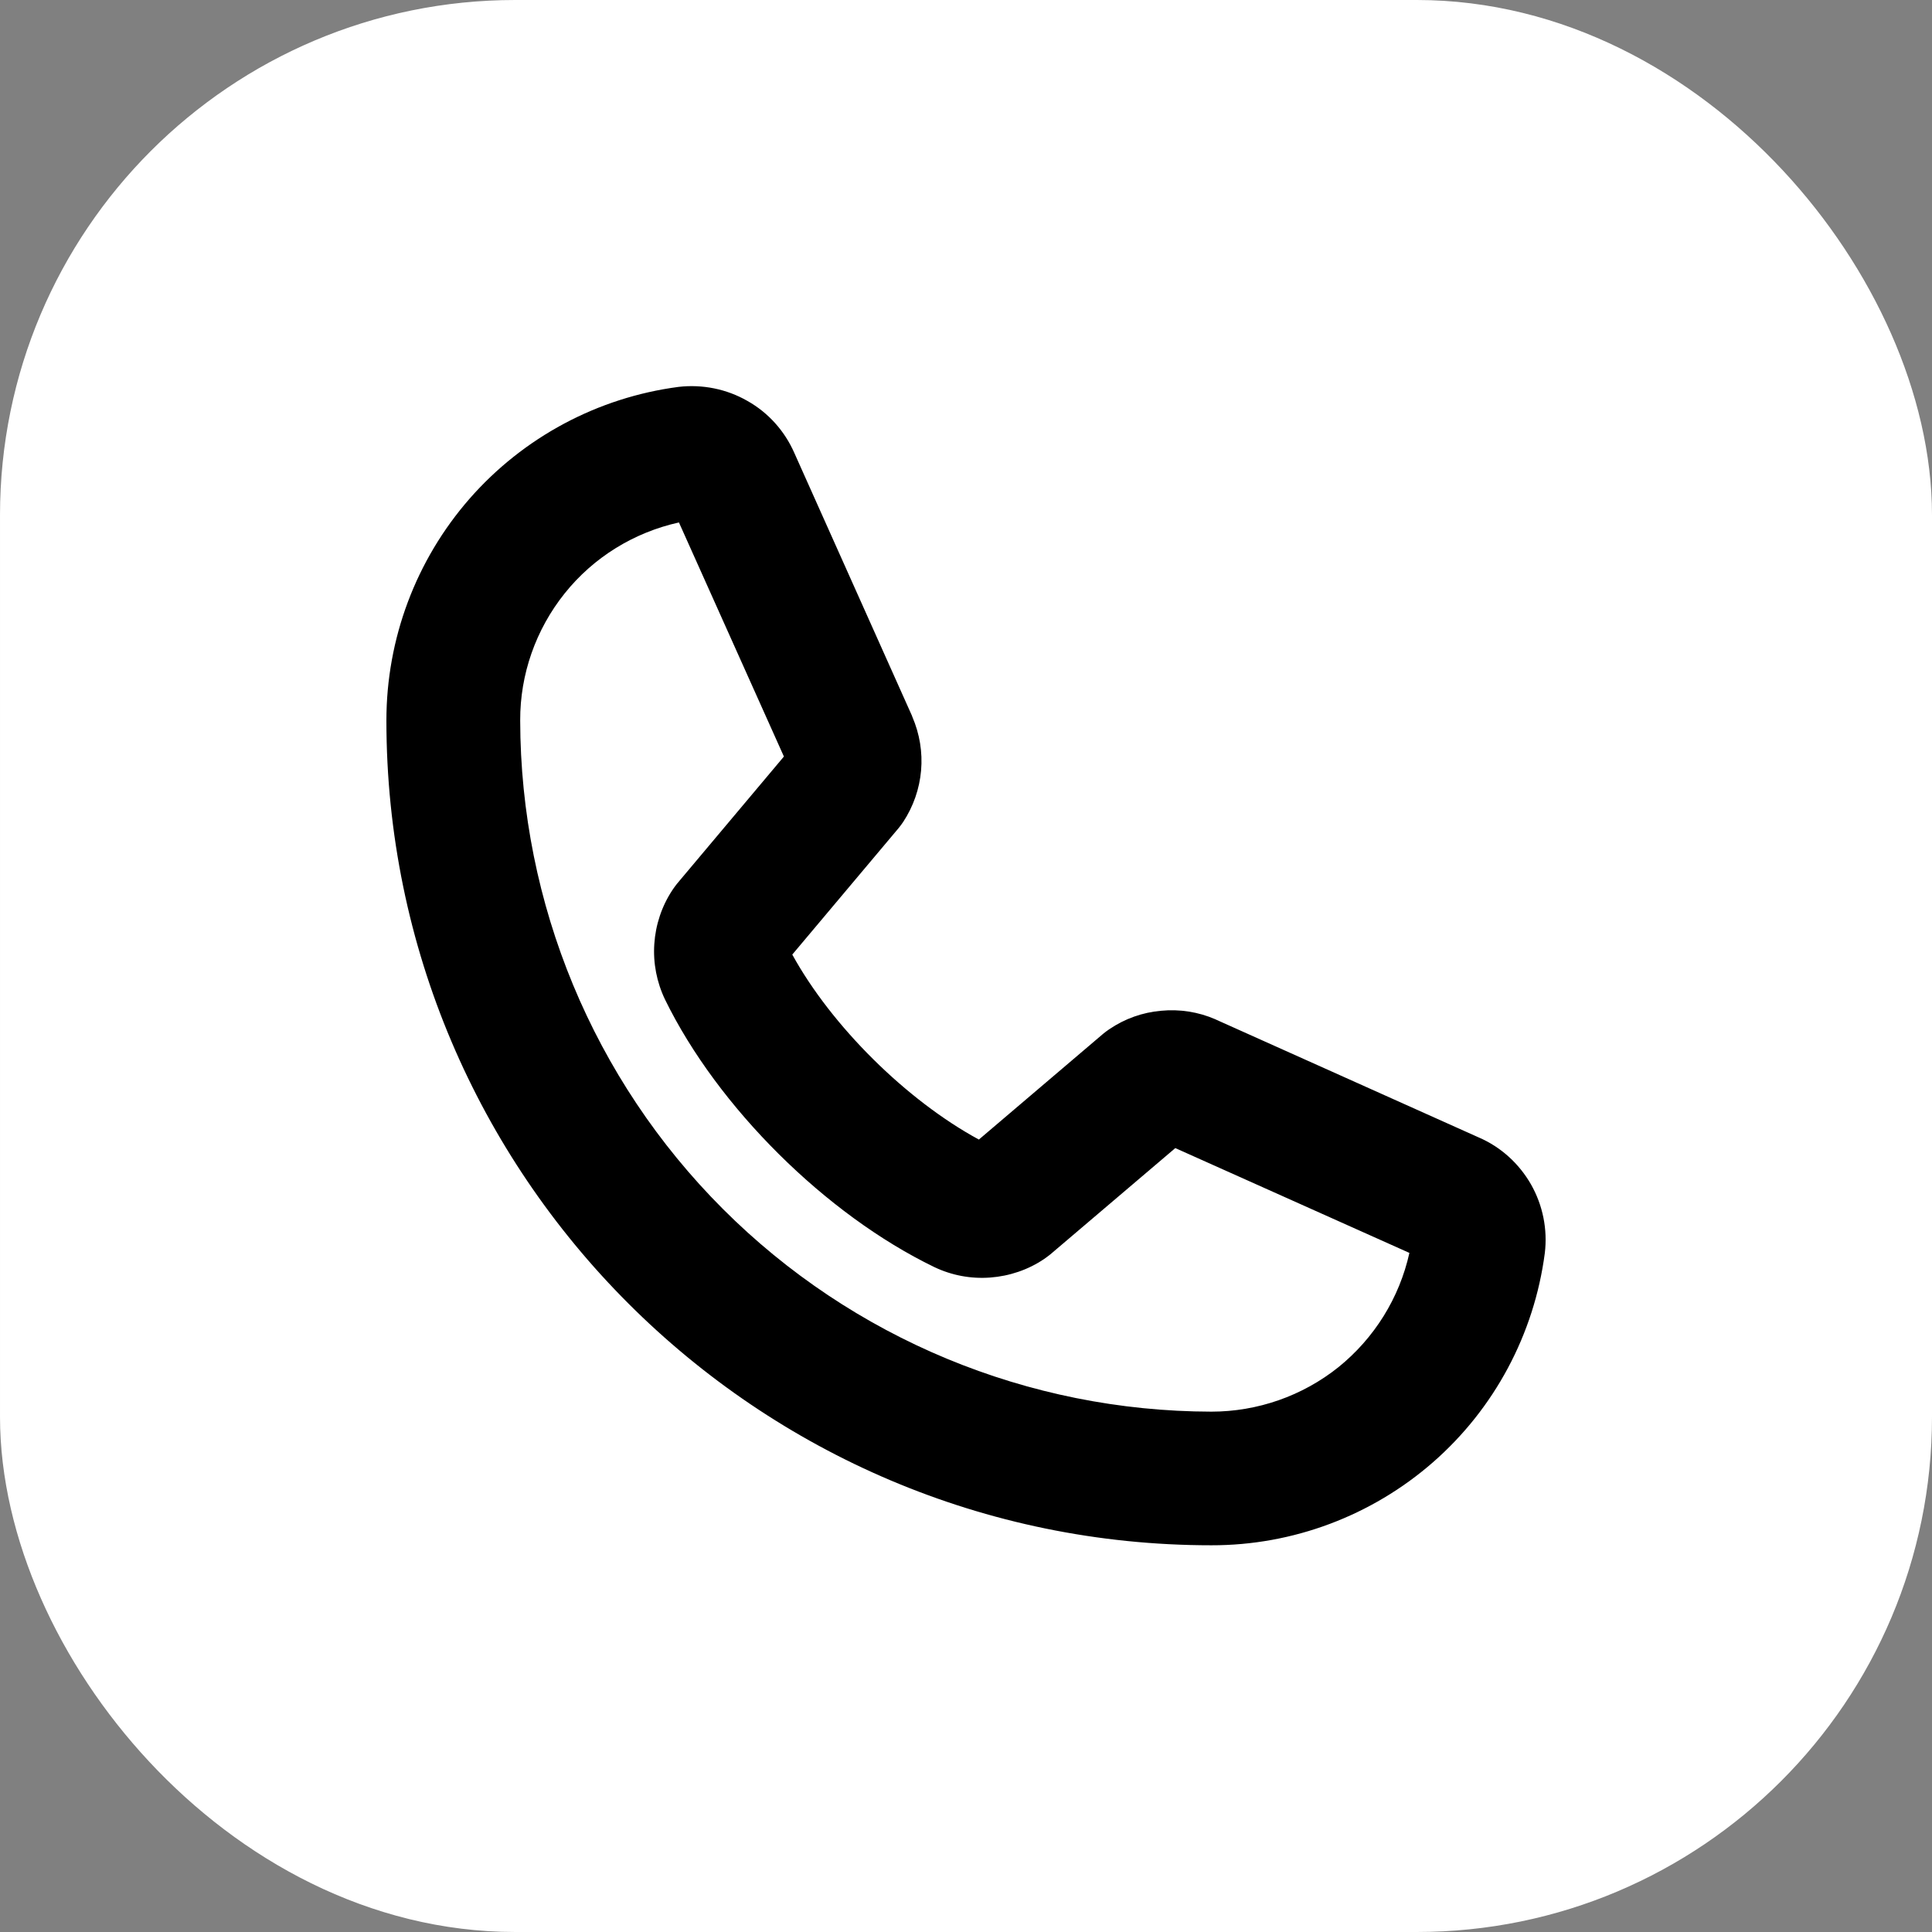 <svg xmlns="http://www.w3.org/2000/svg" width="12" height="12" viewBox="0 0 12 12" fill="none">
  <rect x="0" y="0" width="12" height="12" fill="#808080" stroke="none"/>
  <rect x="0.4" y="0.4" width="11.2" height="11.2" rx="2.8" fill="white"/>
  <rect x="0.4" y="0.4" width="11.2" height="11.2" rx="2.8" stroke="white" stroke-width="0.8"/>
  <path d="M9.185 7.065L7.555 6.334L7.549 6.331C7.443 6.285 7.327 6.267 7.212 6.278C7.097 6.288 6.987 6.327 6.891 6.392C6.878 6.401 6.865 6.41 6.852 6.421L6.08 7.078C5.63 6.834 5.165 6.373 4.921 5.929L5.581 5.144C5.591 5.132 5.601 5.118 5.61 5.105C5.673 5.009 5.711 4.9 5.721 4.786C5.731 4.672 5.712 4.558 5.667 4.453C5.666 4.451 5.665 4.449 5.665 4.447L4.934 2.814C4.874 2.677 4.772 2.563 4.642 2.49C4.513 2.416 4.363 2.386 4.215 2.403C3.712 2.469 3.251 2.716 2.917 3.097C2.583 3.479 2.4 3.968 2.4 4.475C2.4 7.3 4.699 9.598 7.524 9.598C8.03 9.599 8.52 9.415 8.901 9.082C9.283 8.748 9.529 8.286 9.595 7.784C9.613 7.636 9.583 7.486 9.509 7.356C9.435 7.227 9.322 7.124 9.185 7.065ZM7.524 8.768C6.386 8.766 5.295 8.314 4.49 7.509C3.685 6.704 3.233 5.613 3.231 4.475C3.23 4.188 3.328 3.91 3.507 3.686C3.686 3.462 3.937 3.307 4.217 3.245L4.869 4.699L4.205 5.489C4.195 5.502 4.185 5.515 4.176 5.529C4.11 5.629 4.072 5.744 4.064 5.863C4.056 5.982 4.079 6.101 4.131 6.209C4.457 6.876 5.129 7.544 5.803 7.87C5.912 7.922 6.031 7.944 6.151 7.935C6.27 7.926 6.386 7.887 6.485 7.82C6.498 7.811 6.511 7.801 6.524 7.791L7.3 7.131L8.754 7.782C8.692 8.062 8.536 8.312 8.313 8.492C8.089 8.671 7.81 8.768 7.524 8.768Z" fill="black"/>
</svg>